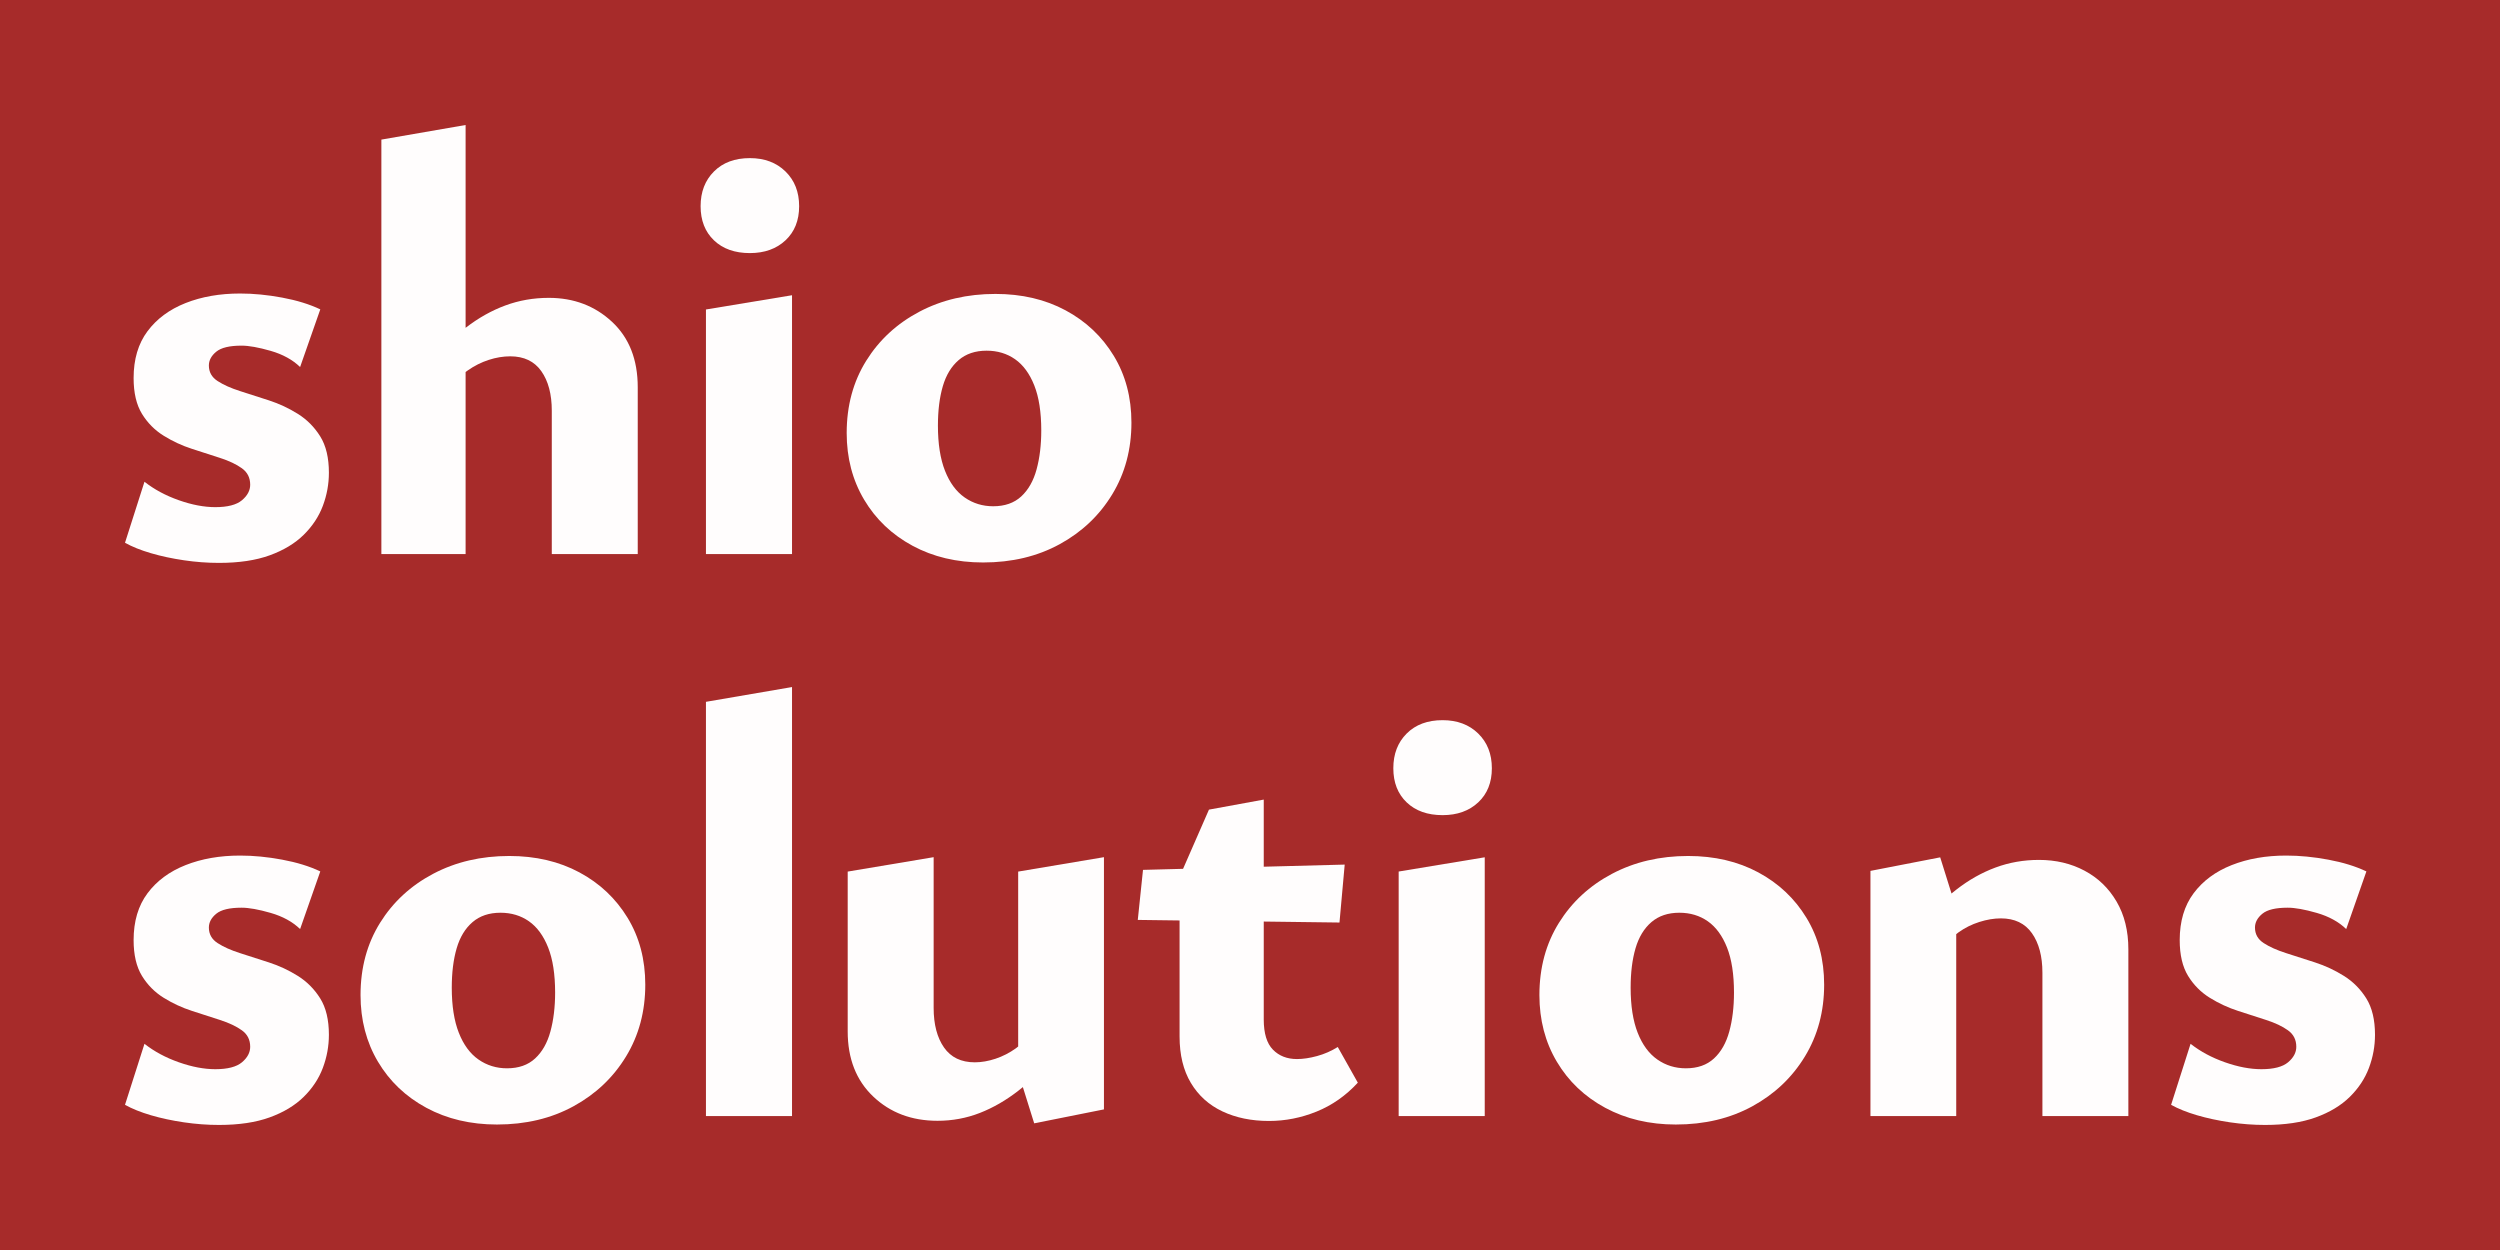 <?xml version="1.0" encoding="UTF-8" standalone="no"?><!DOCTYPE svg PUBLIC "-//W3C//DTD SVG 1.1//EN" "http://www.w3.org/Graphics/SVG/1.1/DTD/svg11.dtd"><svg width="500px" height="250px" version="1.1" xmlns="http://www.w3.org/2000/svg" xmlns:xlink="http://www.w3.org/1999/xlink" xml:space="preserve" xmlns:serif="http://www.serif.com/" style="fill-rule:evenodd;clip-rule:evenodd;stroke-linejoin:round;stroke-miterlimit:2;"><rect x="0" y="0" width="500" height="250" style="fill:#a72b2a;"/><g id="text"><g id="solutions"><path d="M453.026,224.989C450.715,224.989 448.374,224.814 446.003,224.466C443.633,224.117 441.43,223.644 439.397,223.047C437.363,222.449 435.638,221.755 434.22,220.963L438.114,208.76C440.062,210.294 442.349,211.525 444.976,212.451C447.604,213.377 450.038,213.84 452.279,213.84C454.739,213.84 456.518,213.379 457.614,212.458C458.711,211.536 459.259,210.501 459.259,209.353C459.259,207.952 458.703,206.854 457.59,206.059C456.478,205.264 455.028,204.577 453.239,203.999C451.451,203.421 449.572,202.813 447.6,202.176C445.629,201.539 443.749,200.667 441.961,199.559C440.173,198.451 438.723,196.989 437.61,195.172C436.498,193.355 435.942,190.971 435.942,188.019C435.942,184.26 436.868,181.14 438.72,178.658C440.572,176.177 443.106,174.299 446.324,173.025C449.542,171.75 453.181,171.113 457.241,171.113C459.923,171.113 462.73,171.386 465.663,171.933C468.596,172.48 471.134,173.263 473.279,174.283L469.242,185.812C467.731,184.355 465.768,183.279 463.355,182.582C460.941,181.886 458.997,181.538 457.524,181.538C455.143,181.538 453.459,181.941 452.473,182.748C451.488,183.555 450.995,184.478 450.995,185.515C450.995,186.828 451.577,187.863 452.74,188.618C453.904,189.374 455.392,190.041 457.204,190.619C459.017,191.197 460.948,191.819 462.997,192.483C465.047,193.148 466.979,194.048 468.791,195.184C470.604,196.32 472.092,197.816 473.255,199.671C474.418,201.527 475,203.955 475,206.955C475,209.226 474.597,211.435 473.79,213.58C472.983,215.725 471.705,217.658 469.955,219.379C468.206,221.101 465.941,222.466 463.159,223.475C460.377,224.484 456.999,224.989 453.026,224.989Z" style="fill:#fffdfd;fill-rule:nonzero;"/><path d="M408.483,223.219L408.483,194.56C408.483,191.261 407.784,188.622 406.388,186.643C404.991,184.664 402.919,183.675 400.173,183.675C398.811,183.675 397.376,183.914 395.869,184.393C394.362,184.871 392.976,185.562 391.714,186.464C390.451,187.366 389.401,188.486 388.562,189.824L384.11,184.933C386.422,182.179 388.812,179.84 391.281,177.916C393.75,175.993 396.355,174.523 399.098,173.506C401.84,172.489 404.739,171.981 407.795,171.981C411.166,171.981 414.203,172.699 416.905,174.136C419.608,175.572 421.745,177.632 423.316,180.315C424.887,182.998 425.673,186.179 425.673,189.859L425.673,223.219L408.483,223.219ZM374.09,223.219L374.09,174.178L388.039,171.469L391.245,181.716L391.245,223.219L374.09,223.219Z" style="fill:#fffdfd;fill-rule:nonzero;"/><path d="M335.163,224.905C329.884,224.905 325.181,223.791 321.054,221.564C316.926,219.336 313.699,216.265 311.372,212.351C309.044,208.437 307.881,203.991 307.881,199.012C307.881,193.559 309.181,188.746 311.781,184.571C314.381,180.396 317.926,177.123 322.418,174.753C326.909,172.382 331.981,171.197 337.632,171.197C342.912,171.197 347.587,172.291 351.659,174.479C355.73,176.667 358.943,179.699 361.298,183.573C363.653,187.447 364.83,191.901 364.83,196.934C364.83,202.285 363.55,207.068 360.989,211.282C358.429,215.497 354.922,218.821 350.471,221.255C346.019,223.688 340.916,224.905 335.163,224.905ZM337.182,213.662C339.5,213.662 341.37,213.008 342.79,211.698C344.21,210.388 345.233,208.586 345.859,206.291C346.485,203.995 346.798,201.403 346.798,198.515C346.798,194.858 346.333,191.854 345.403,189.503C344.473,187.152 343.194,185.405 341.568,184.262C339.941,183.119 338.039,182.547 335.863,182.547C333.6,182.547 331.738,183.174 330.277,184.428C328.817,185.682 327.76,187.423 327.107,189.652C326.454,191.88 326.128,194.505 326.128,197.528C326.128,201.161 326.599,204.173 327.54,206.563C328.482,208.954 329.794,210.735 331.476,211.906C333.158,213.077 335.059,213.662 337.182,213.662Z" style="fill:#fffdfd;fill-rule:nonzero;"/><path d="M279.733,223.219L279.733,174.307L296.947,171.458L296.947,223.219L279.733,223.219ZM288.518,163.029C285.511,163.029 283.117,162.178 281.336,160.477C279.555,158.775 278.665,156.5 278.665,153.65C278.665,150.801 279.555,148.486 281.336,146.705C283.117,144.925 285.511,144.034 288.518,144.034C291.447,144.034 293.821,144.925 295.641,146.705C297.462,148.486 298.372,150.801 298.372,153.65C298.372,156.5 297.462,158.775 295.641,160.477C293.821,162.178 291.447,163.029 288.518,163.029Z" style="fill:#fffdfd;fill-rule:nonzero;"/><path d="M253.805,224.193C250.299,224.193 247.194,223.556 244.492,222.281C241.789,221.007 239.684,219.109 238.176,216.589C236.669,214.068 235.915,210.971 235.915,207.3L235.915,175.365L241.792,161.925L252.749,159.918L252.749,203.903C252.749,206.673 253.362,208.684 254.589,209.935C255.816,211.186 257.419,211.811 259.397,211.811C260.601,211.811 261.938,211.611 263.41,211.211C264.881,210.811 266.262,210.207 267.554,209.4L271.566,216.536C269.168,219.131 266.422,221.057 263.327,222.311C260.232,223.566 257.058,224.193 253.805,224.193ZM267.897,184.506L227.557,183.983L228.601,173.975L268.941,172.918L267.897,184.506Z" style="fill:#fffdfd;fill-rule:nonzero;"/><path d="M187.501,224.158C182.333,224.158 178.047,222.541 174.644,219.308C171.241,216.075 169.539,211.731 169.539,206.278L169.539,174.318L186.729,171.434L186.729,201.577C186.729,204.878 187.42,207.517 188.801,209.496C190.182,211.475 192.234,212.464 194.958,212.464C196.287,212.464 197.672,212.224 199.112,211.745C200.552,211.266 201.909,210.569 203.183,209.656C204.458,208.742 205.499,207.627 206.306,206.313L210.769,211.204C208.538,213.879 206.182,216.184 203.701,218.12C201.22,220.055 198.641,221.545 195.966,222.59C193.29,223.635 190.469,224.158 187.501,224.158ZM206.84,224.668L203.635,214.423L203.635,174.318L220.79,171.434L220.79,221.878L206.84,224.668Z" style="fill:#fffdfd;fill-rule:nonzero;"/><path d="M141.19,223.219L141.19,140.365L158.404,137.41L158.404,223.219L141.19,223.219Z" style="fill:#fffdfd;fill-rule:nonzero;"/><path d="M99.39,224.905C94.11,224.905 89.407,223.791 85.28,221.564C81.153,219.336 77.925,216.265 75.598,212.351C73.271,208.437 72.107,203.991 72.107,199.012C72.107,193.559 73.407,188.746 76.007,184.571C78.607,180.396 82.153,177.123 86.644,174.753C91.136,172.382 96.207,171.197 101.859,171.197C107.138,171.197 111.813,172.291 115.885,174.479C119.957,176.667 123.17,179.699 125.524,183.573C127.879,187.447 129.056,191.901 129.056,196.934C129.056,202.285 127.776,207.068 125.215,211.282C122.655,215.497 119.149,218.821 114.697,221.255C110.245,223.688 105.143,224.905 99.39,224.905ZM101.408,213.662C103.727,213.662 105.596,213.008 107.016,211.698C108.437,210.388 109.46,208.586 110.085,206.291C110.711,203.995 111.024,201.403 111.024,198.515C111.024,194.858 110.559,191.854 109.629,189.503C108.699,187.152 107.421,185.405 105.794,184.262C104.167,183.119 102.266,182.547 100.089,182.547C97.826,182.547 95.964,183.174 94.504,184.428C93.043,185.682 91.987,187.423 91.334,189.652C90.681,191.88 90.354,194.505 90.354,197.528C90.354,201.161 90.825,204.173 91.767,206.563C92.708,208.954 94.02,210.735 95.702,211.906C97.384,213.077 99.286,213.662 101.408,213.662Z" style="fill:#fffdfd;fill-rule:nonzero;"/><path d="M43.806,224.989C41.494,224.989 39.153,224.814 36.783,224.466C34.412,224.117 32.21,223.644 30.176,223.047C28.143,222.449 26.417,221.755 25,220.963L28.894,208.76C30.841,210.294 33.129,211.525 35.756,212.451C38.383,213.377 40.817,213.84 43.058,213.84C45.519,213.84 47.298,213.379 48.394,212.458C49.49,211.536 50.038,210.501 50.038,209.353C50.038,207.952 49.482,206.854 48.37,206.059C47.257,205.264 45.807,204.577 44.019,203.999C42.231,203.421 40.351,202.813 38.38,202.176C36.409,201.539 34.529,200.667 32.741,199.559C30.953,198.451 29.502,196.989 28.39,195.172C27.278,193.355 26.721,190.971 26.721,188.019C26.721,184.26 27.647,181.14 29.499,178.658C31.351,176.177 33.886,174.299 37.104,173.025C40.321,171.75 43.96,171.113 48.02,171.113C50.702,171.113 53.51,171.386 56.443,171.933C59.375,172.48 61.914,173.263 64.058,174.283L60.022,185.812C58.511,184.355 56.548,183.279 54.134,182.582C51.72,181.886 49.777,181.538 48.304,181.538C45.922,181.538 44.238,181.941 43.253,182.748C42.267,183.555 41.774,184.478 41.774,185.515C41.774,186.828 42.356,187.863 43.52,188.618C44.684,189.374 46.172,190.041 47.984,190.619C49.796,191.197 51.727,191.819 53.777,192.483C55.827,193.148 57.758,194.048 59.571,195.184C61.384,196.32 62.872,197.816 64.035,199.671C65.198,201.527 65.78,203.955 65.78,206.955C65.78,209.226 65.376,211.435 64.569,213.58C63.762,215.725 62.484,217.658 60.735,219.379C58.986,221.101 56.72,222.466 53.938,223.475C51.157,224.484 47.779,224.989 43.806,224.989Z" style="fill:#fffdfd;fill-rule:nonzero;"/></g><g id="shio"><path d="M196.62,112.495C191.34,112.495 186.637,111.381 182.51,109.153C178.383,106.926 175.155,103.855 172.828,99.941C170.5,96.027 169.337,91.58 169.337,86.602C169.337,81.149 170.637,76.336 173.237,72.161C175.837,67.986 179.383,64.713 183.874,62.342C188.366,59.972 193.437,58.786 199.089,58.786C204.368,58.786 209.043,59.88 213.115,62.069C217.187,64.257 220.4,67.288 222.754,71.163C225.109,75.037 226.286,79.491 226.286,84.524C226.286,89.875 225.006,94.658 222.445,98.872C219.885,103.087 216.379,106.411 211.927,108.844C207.475,111.278 202.373,112.495 196.62,112.495ZM198.638,101.252C200.957,101.252 202.826,100.597 204.246,99.288C205.667,97.978 206.69,96.176 207.315,93.88C207.941,91.585 208.254,88.993 208.254,86.104C208.254,82.448 207.789,79.444 206.859,77.093C205.929,74.742 204.651,72.995 203.024,71.852C201.397,70.709 199.495,70.137 197.319,70.137C195.056,70.137 193.194,70.764 191.734,72.018C190.273,73.272 189.216,75.013 188.564,77.241C187.911,79.47 187.584,82.095 187.584,85.118C187.584,88.751 188.055,91.763 188.997,94.153C189.938,96.544 191.25,98.324 192.932,99.495C194.614,100.667 196.516,101.252 198.638,101.252Z" style="fill:#fffdfd;fill-rule:nonzero;"/><path d="M141.19,110.809L141.19,61.897L158.404,59.048L158.404,110.809L141.19,110.809ZM149.975,50.619C146.967,50.619 144.573,49.768 142.792,48.067C141.011,46.365 140.121,44.089 140.121,41.24C140.121,38.391 141.011,36.076 142.792,34.295C144.573,32.514 146.967,31.624 149.975,31.624C152.903,31.624 155.277,32.514 157.098,34.295C158.918,36.076 159.828,38.391 159.828,41.24C159.828,44.089 158.918,46.365 157.098,48.067C155.277,49.768 152.903,50.619 149.975,50.619Z" style="fill:#fffdfd;fill-rule:nonzero;"/><path d="M110.358,110.809L110.358,82.15C110.358,78.85 109.66,76.211 108.263,74.233C106.866,72.254 104.794,71.265 102.048,71.265C100.639,71.265 99.201,71.504 97.733,71.983C96.265,72.461 94.886,73.152 93.596,74.054C92.305,74.956 91.256,76.076 90.449,77.414L85.986,72.522C88.297,69.768 90.701,67.43 93.198,65.506C95.695,63.582 98.314,62.112 101.056,61.096C103.799,60.079 106.698,59.571 109.753,59.571C114.756,59.571 118.972,61.168 122.402,64.361C125.833,67.554 127.548,71.916 127.548,77.449L127.548,110.809L110.358,110.809ZM76.275,110.809L76.275,27.92L93.12,25L93.12,110.809L76.275,110.809Z" style="fill:#fffdfd;fill-rule:nonzero;"/><path d="M43.806,112.579C41.494,112.579 39.153,112.404 36.783,112.055C34.412,111.707 32.21,111.234 30.176,110.636C28.143,110.039 26.417,109.345 25,108.553L28.894,96.349C30.841,97.884 33.129,99.115 35.756,100.041C38.383,100.967 40.817,101.43 43.058,101.43C45.519,101.43 47.298,100.969 48.394,100.047C49.49,99.125 50.038,98.091 50.038,96.943C50.038,95.542 49.482,94.444 48.37,93.649C47.257,92.853 45.807,92.167 44.019,91.589C42.231,91.011 40.351,90.403 38.38,89.766C36.409,89.129 34.529,88.257 32.741,87.149C30.953,86.041 29.502,84.578 28.39,82.762C27.278,80.945 26.721,78.561 26.721,75.609C26.721,71.85 27.647,68.729 29.499,66.248C31.351,63.767 33.886,61.889 37.104,60.614C40.321,59.34 43.96,58.703 48.02,58.703C50.702,58.703 53.51,58.976 56.443,59.523C59.375,60.069 61.914,60.853 64.058,61.873L60.022,73.402C58.511,71.945 56.548,70.868 54.134,70.172C51.72,69.476 49.777,69.128 48.304,69.128C45.922,69.128 44.238,69.531 43.253,70.338C42.267,71.145 41.774,72.067 41.774,73.105C41.774,74.418 42.356,75.453 43.52,76.208C44.684,76.964 46.172,77.631 47.984,78.209C49.796,78.787 51.727,79.408 53.777,80.073C55.827,80.738 57.758,81.638 59.571,82.774C61.384,83.91 62.872,85.405 64.035,87.261C65.198,89.117 65.78,91.544 65.78,94.545C65.78,96.816 65.376,99.025 64.569,101.17C63.762,103.315 62.484,105.248 60.735,106.969C58.986,108.691 56.72,110.056 53.938,111.065C51.157,112.074 47.779,112.579 43.806,112.579Z" style="fill:#fffdfd;fill-rule:nonzero;"/></g></g></svg>